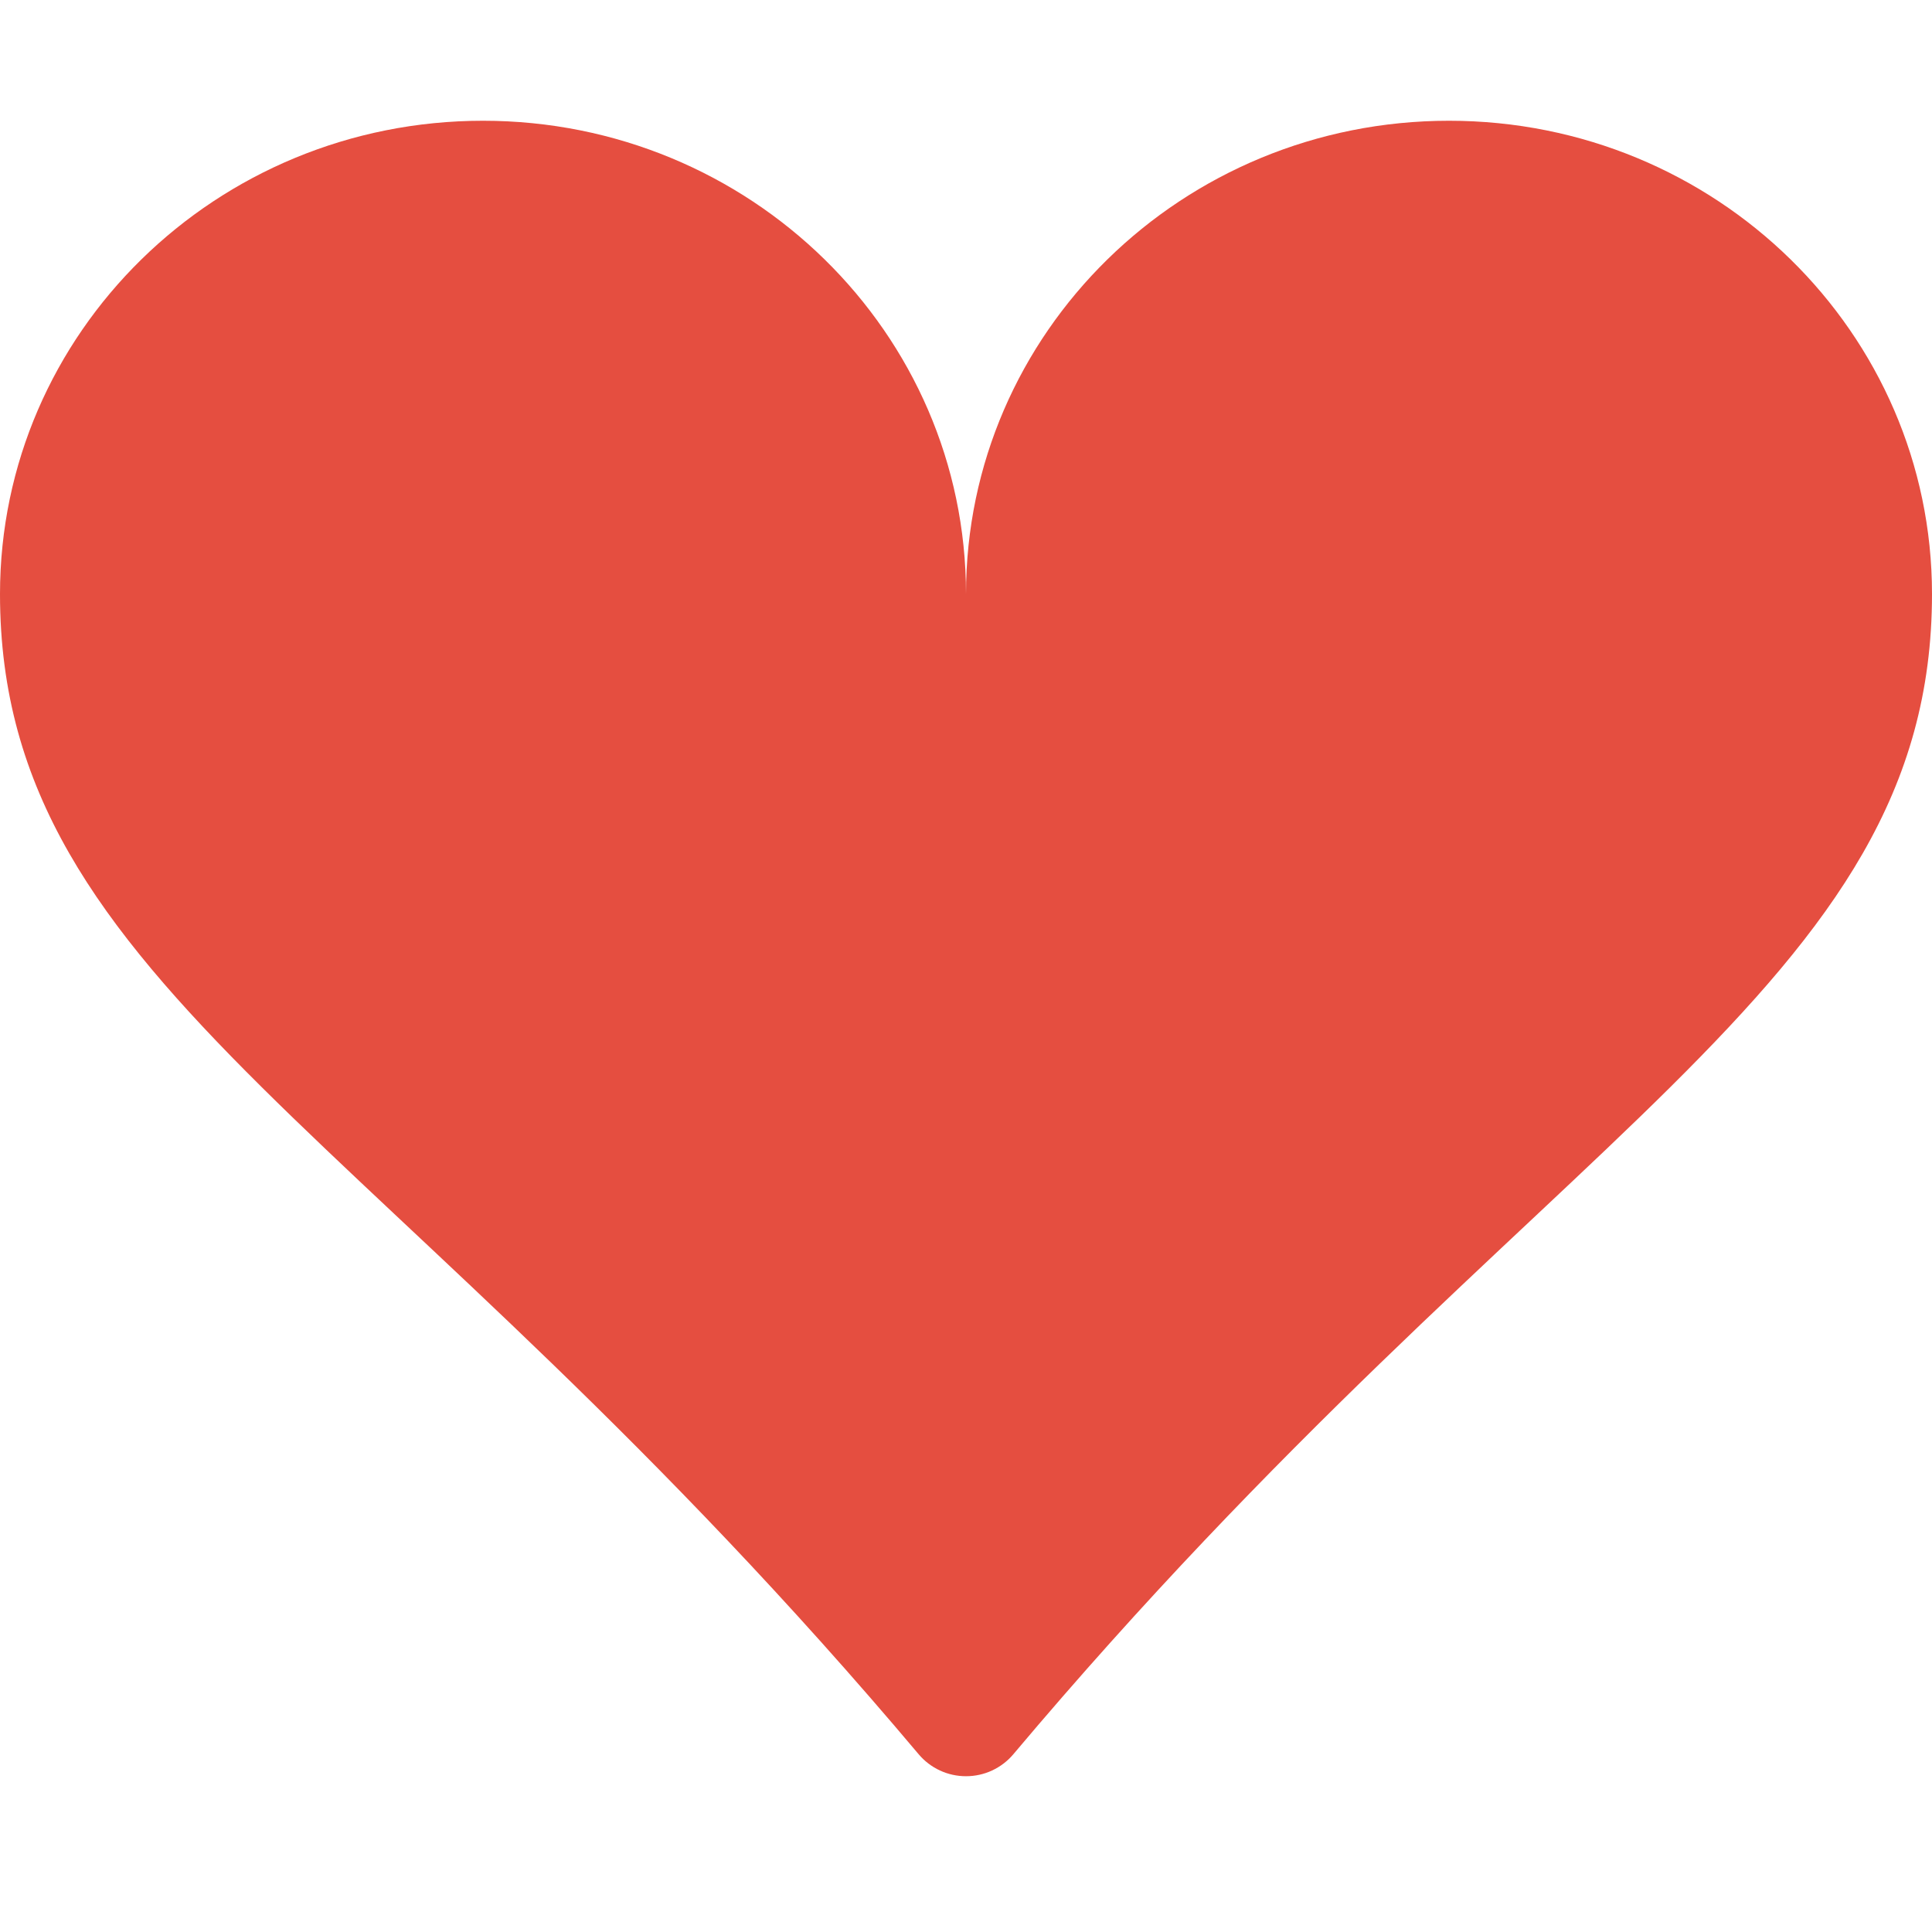 <?xml version="1.0" encoding="UTF-8"?> <svg xmlns="http://www.w3.org/2000/svg" width="30" height="30" viewBox="0 0 30 30" fill="none"> <path d="M7.5 1.875C11.644 1.875 15 5.166 15 9.225C15 5.166 18.356 1.875 22.5 1.875C26.644 1.875 30 5.166 30 9.225C30 15.343 23.936 17.501 15.735 27.24C15.645 27.347 15.532 27.433 15.405 27.492C15.278 27.551 15.14 27.581 15 27.581C14.86 27.581 14.722 27.551 14.595 27.492C14.468 27.433 14.355 27.347 14.265 27.24C6.064 17.501 0 15.343 0 9.225C0 5.166 3.356 1.875 7.5 1.875Z" fill="#E54E40"></path> </svg> 